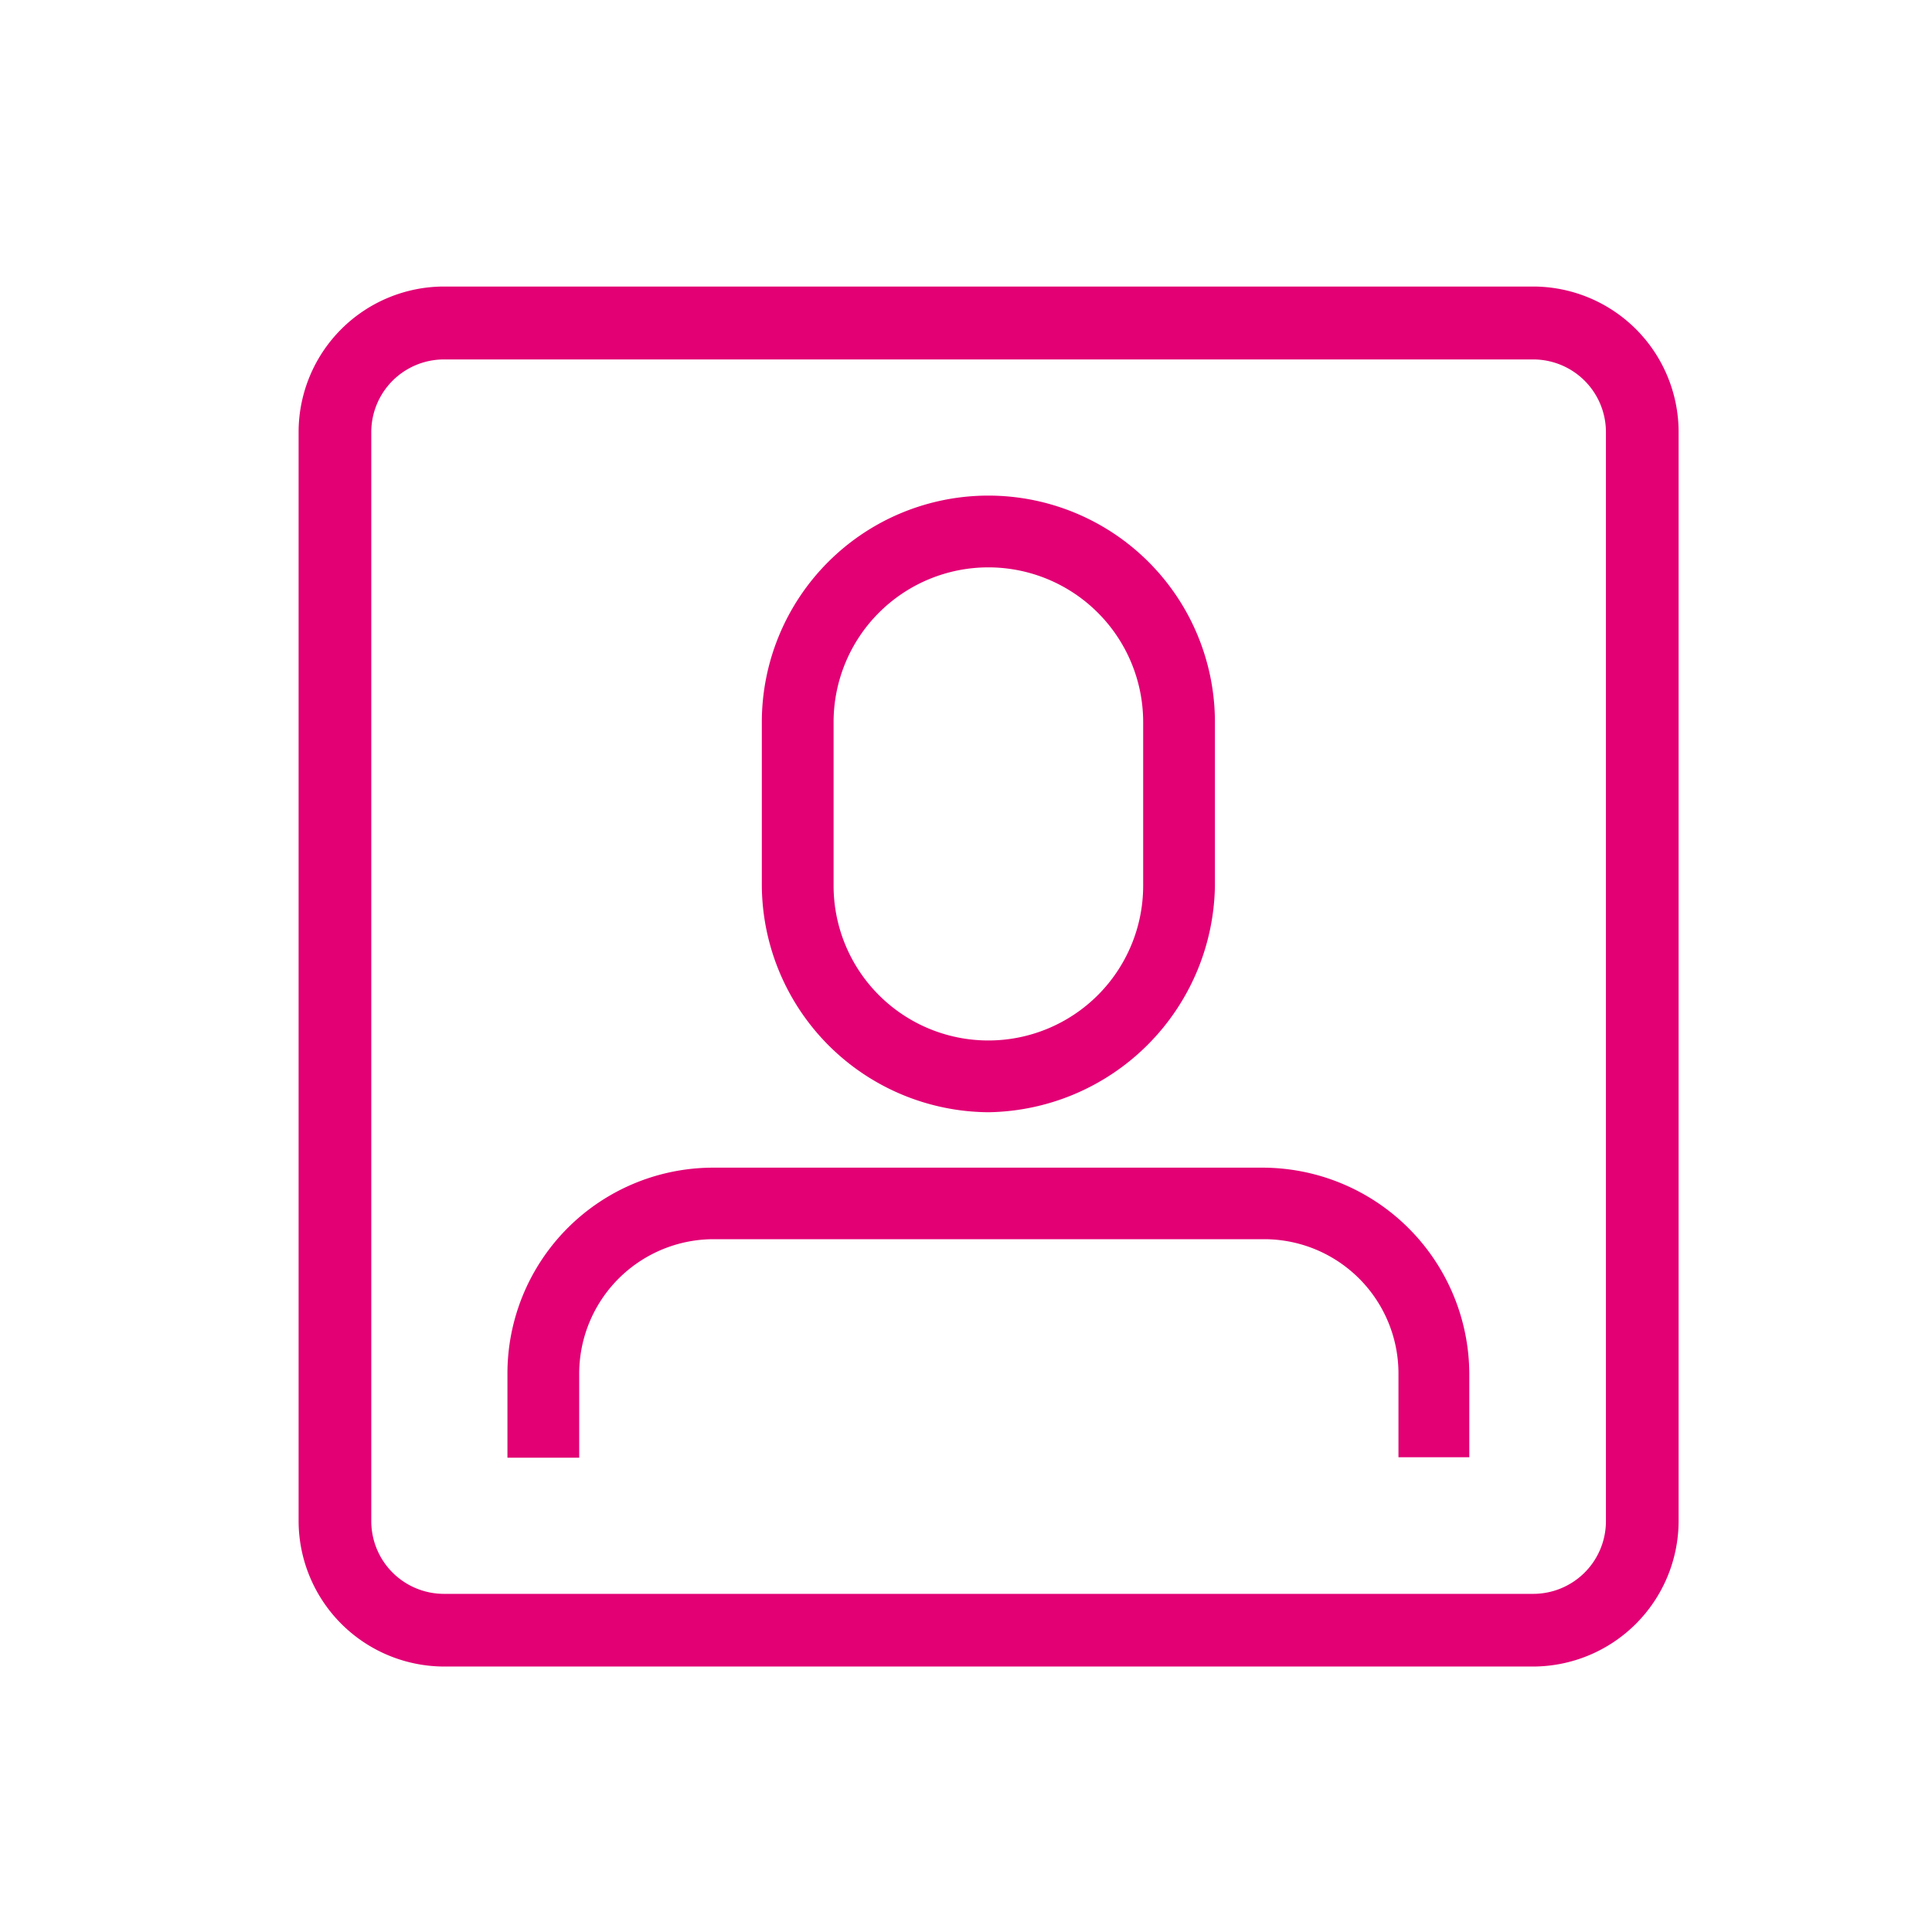 <?xml version="1.0" encoding="UTF-8" standalone="no"?>
<!-- Generator: Adobe Illustrator 16.0.0, SVG Export Plug-In . SVG Version: 6.00 Build 0)  -->

<svg
   xmlns:dc="http://purl.org/dc/elements/1.1/"
   xmlns:cc="http://creativecommons.org/ns#"
   xmlns:rdf="http://www.w3.org/1999/02/22-rdf-syntax-ns#"
   xmlns:svg="http://www.w3.org/2000/svg"
   xmlns="http://www.w3.org/2000/svg"
   xmlns:sodipodi="http://sodipodi.sourceforge.net/DTD/sodipodi-0.dtd"
   xmlns:inkscape="http://www.inkscape.org/namespaces/inkscape"
   version="1.1"
   id="Layer_1"
   x="0px"
   y="0px"
   width="84px"
   height="84px"
   viewBox="0 0 84 84"
   enable-background="new 0 0 84 84"
   xml:space="preserve"
   sodipodi:docname="szereld_magad_sales_03_84.svg"
   inkscape:version="0.92.4 (5da689c313, 2019-01-14)"><defs
   id="defs887" /><sodipodi:namedview
   pagecolor="#ffffff"
   bordercolor="#666666"
   borderopacity="1"
   objecttolerance="10"
   gridtolerance="10"
   guidetolerance="10"
   inkscape:pageopacity="0"
   inkscape:pageshadow="2"
   inkscape:window-width="1920"
   inkscape:window-height="1001"
   id="namedview885"
   showgrid="false"
   inkscape:zoom="2.8095238"
   inkscape:cx="42"
   inkscape:cy="42"
   inkscape:window-x="390"
   inkscape:window-y="1791"
   inkscape:window-maximized="1"
   inkscape:current-layer="Layer_1" />

<path
   inkscape:connector-curvature="0"
   class="cls-1"
   d="m 42.983,48.358 a 10,10 0 0 0 9.84,-9.85 v -7.11 a 9.85,9.85 0 1 0 -19.7,0 v 7.11 a 9.92,9.92 0 0 0 9.86,9.85 z m -6.74,-9.85 v -7.11 a 6.73,6.73 0 1 1 13.46,0 v 7.11 a 6.73,6.73 0 1 1 -13.46,0 z"
   id="path3248"
   style="fill:#e20074;fill-opacity:1" /><path
   inkscape:connector-curvature="0"
   class="cls-1"
   d="m 54.923,50.768 h -23.94 a 8.95,8.95 0 0 0 -8.92,9 v 3.61 h 3.12 v -3.64 a 5.85,5.85 0 0 1 5.84,-5.86 h 23.96 a 5.84,5.84 0 0 1 5.82,5.87 v 3.61 h 3.08 v -3.64 a 9,9 0 0 0 -8.96,-8.95 z"
   id="path3250"
   style="fill:#e20074;fill-opacity:1" /><path
   inkscape:connector-curvature="0"
   class="cls-1"
   d="m 66.663,12.458 h -47.36 a 6.33,6.33 0 0 0 -6.32,6.31 v 47.37 a 6.34,6.34 0 0 0 6.32,6.32 h 47.36 a 6.34,6.34 0 0 0 6.32,-6.32 v -47.37 a 6.33,6.33 0 0 0 -6.32,-6.31 z m 3.16,53.68 a 3.16,3.16 0 0 1 -3.16,3.16 h -47.36 a 3.16,3.16 0 0 1 -3.16,-3.16 v -47.37 a 3.16,3.16 0 0 1 3.16,-3.14 h 47.36 a 3.16,3.16 0 0 1 3.16,3.16 z"
   id="path3252"
   style="fill:#e20074;fill-opacity:1" /></svg>